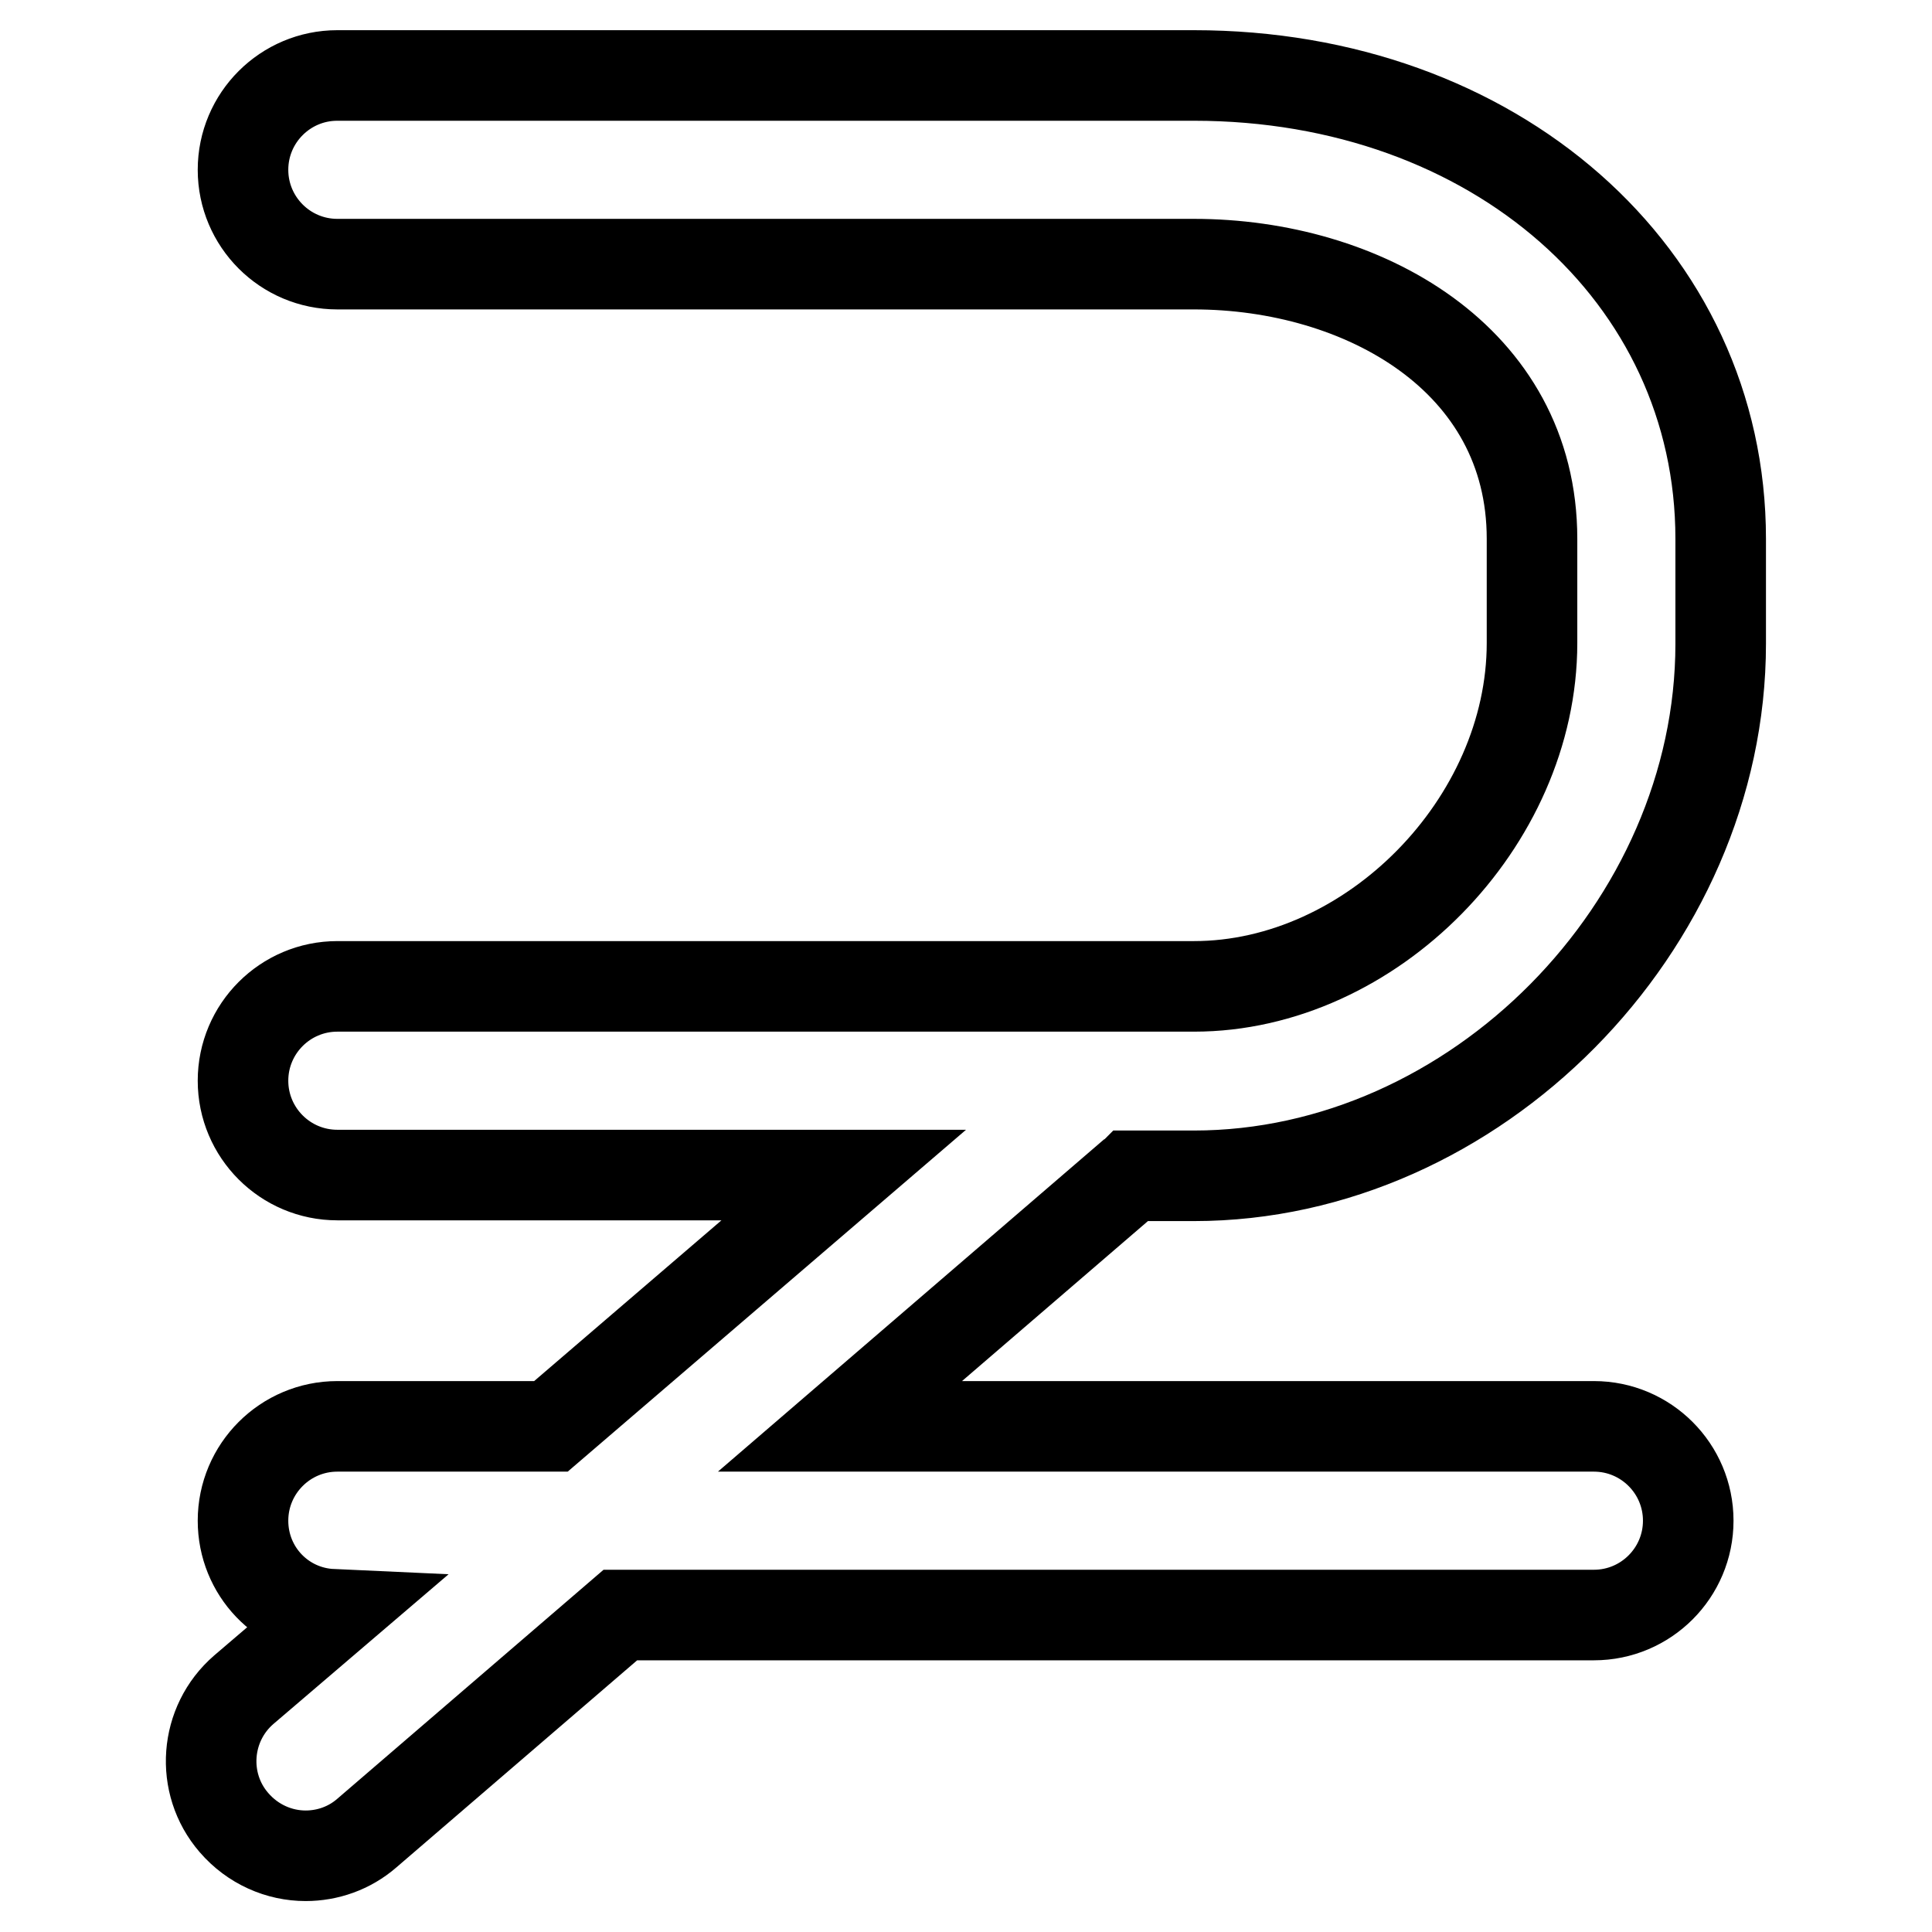 <?xml version="1.0" encoding="utf-8"?>
<!-- Svg Vector Icons : http://www.onlinewebfonts.com/icon -->
<!DOCTYPE svg PUBLIC "-//W3C//DTD SVG 1.1//EN" "http://www.w3.org/Graphics/SVG/1.1/DTD/svg11.dtd">
<svg version="1.1" xmlns="http://www.w3.org/2000/svg" xmlns:xlink="http://www.w3.org/1999/xlink" x="0px" y="0px" viewBox="0 0 256 256" enable-background="new 0 0 256 256" xml:space="preserve">
<g> <path stroke-width="12" fill-opacity="0" stroke="#000000"  d="M150,155.8h8.2c37.2,0,69.8-33,69.8-70.5V71.4c0-35-30-61.4-69.8-61.4H44.7c-6.9,0-12.5,5.6-12.5,12.5 c0,6.9,5.6,12.5,12.5,12.5h113.5c22.3,0,44.8,12.5,44.8,36.4v13.8c0,23.8-21.3,45.5-44.8,45.5H44.7c-6.9,0-12.5,5.6-12.5,12.5 c0,6.9,5.6,12.5,12.5,12.5h67.1l-38.8,33.3H44.7c-6.9,0-12.5,5.6-12.5,12.5c0,6.7,5.2,12.1,11.8,12.4l-11.7,10 c-5.2,4.5-5.8,12.4-1.3,17.6c2.5,2.9,6,4.4,9.5,4.4c2.9,0,5.8-1,8.1-3l33.6-28.9h129c6.9,0,12.5-5.6,12.5-12.5 c0-6.9-5.6-12.5-12.5-12.5h-99.9l38-32.7C149.6,156.2,149.8,156,150,155.8z"/></g>
</svg>